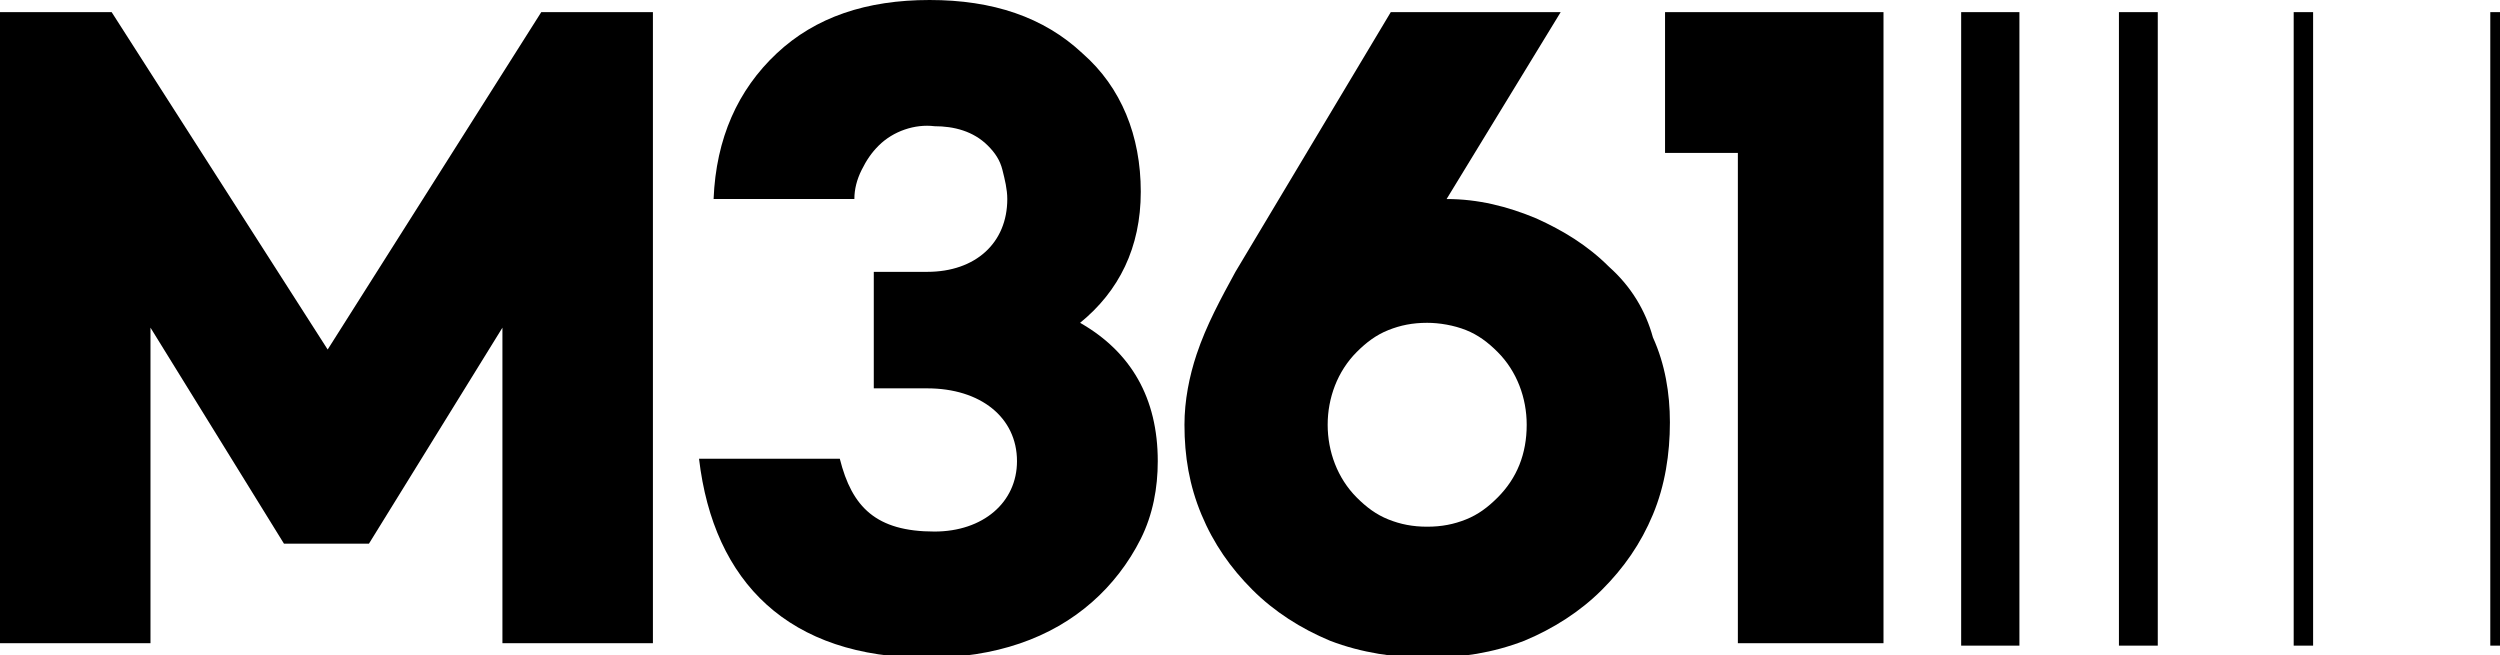 <svg version="1.1" id="Layer_1" xmlns="http://www.w3.org/2000/svg" xmlns:xlink="http://www.w3.org/1999/xlink" x="0px" y="0px"
     viewBox="0 0 103 27" style="enable-background:new 0 0 103 27;" xml:space="preserve">
<g>
    <rect x="80.8" y="0.5" width="2.4" height="26.1"/>
    <rect x="87.3" y="0.5" width="1.6" height="26.1"/>
    <rect x="94.5" y="0.5" width="0.8" height="26.1"/>
    <rect x="102.6" y="0.5" width="0.4" height="26.1"/>
    <polygon points="68.6,6.3 71.6,6.3 71.6,26.5 77.6,26.5 77.6,0.5 68.6,0.5    "/>
    <path d="M44.5,13.3C46.1,12,47,10.2,47,7.9c0-2.3-0.8-4.3-2.4-5.7C43,0.7,40.9,0,38.3,0c-2.6,0-4.7,0.7-6.3,2.2
        c-1.6,1.5-2.5,3.5-2.6,6h5.8c0-0.4,0.1-0.8,0.3-1.2c0.2-0.4,0.4-0.7,0.7-1c0.6-0.6,1.5-0.9,2.3-0.8c0.8,0,1.6,0.2,2.2,0.8
        c0.3,0.3,0.5,0.6,0.6,1c0.1,0.4,0.2,0.8,0.2,1.2c0,1.8-1.3,3-3.3,3H36v4.8h2.2c2.2,0,3.7,1.2,3.7,3c0,1.7-1.4,2.9-3.4,2.9
        c-2.4,0-3.4-1-3.9-3h-5.8c0.6,5.1,3.7,8.2,9.4,8.2c2.8,0,5.1-0.8,6.8-2.3c0.8-0.7,1.5-1.6,2-2.6c0.5-1,0.7-2.1,0.7-3.2
        C47.7,16.4,46.6,14.5,44.5,13.3z"/>
    <path d="M66.3,11c-0.9-0.9-1.9-1.5-3-2c-1.2-0.5-2.4-0.8-3.7-0.8l4.7-7.7h-7l-6.4,10.7c-0.6,1.1-1.2,2.2-1.6,3.4
        c-0.3,0.9-0.5,1.9-0.5,2.9c0,1.3,0.2,2.5,0.7,3.7c0.5,1.2,1.2,2.2,2.1,3.1c0.9,0.9,2,1.6,3.2,2.1c1.3,0.5,2.7,0.7,4,0.7
        c1.4,0,2.7-0.2,4-0.7c1.2-0.5,2.3-1.2,3.2-2.1c0.9-0.9,1.6-1.9,2.1-3.1c0.5-1.2,0.7-2.5,0.7-3.8c0-1.2-0.2-2.4-0.7-3.5
        C67.8,12.8,67.2,11.8,66.3,11z M61.7,20.5c-0.4,0.4-0.8,0.7-1.3,0.9c-0.5,0.2-1,0.3-1.6,0.3s-1.1-0.1-1.6-0.3
        c-0.5-0.2-0.9-0.5-1.3-0.9c-0.8-0.8-1.2-1.9-1.2-3c0-1.1,0.4-2.2,1.2-3c0.4-0.4,0.8-0.7,1.3-0.9s1-0.3,1.6-0.3
        c0.5,0,1.1,0.1,1.6,0.3c0.5,0.2,0.9,0.5,1.3,0.9c0.8,0.8,1.2,1.9,1.2,3C62.9,18.7,62.5,19.7,61.7,20.5z"/>
    <polygon points="13.5,14.4 4.6,0.5 0,0.5 0,26.5 6.2,26.5 6.2,13.5 11.7,22.4 15.2,22.4 20.7,13.5 20.7,26.5 26.9,26.5 26.9,0.5
        22.3,0.5    "/>
</g>
</svg>

